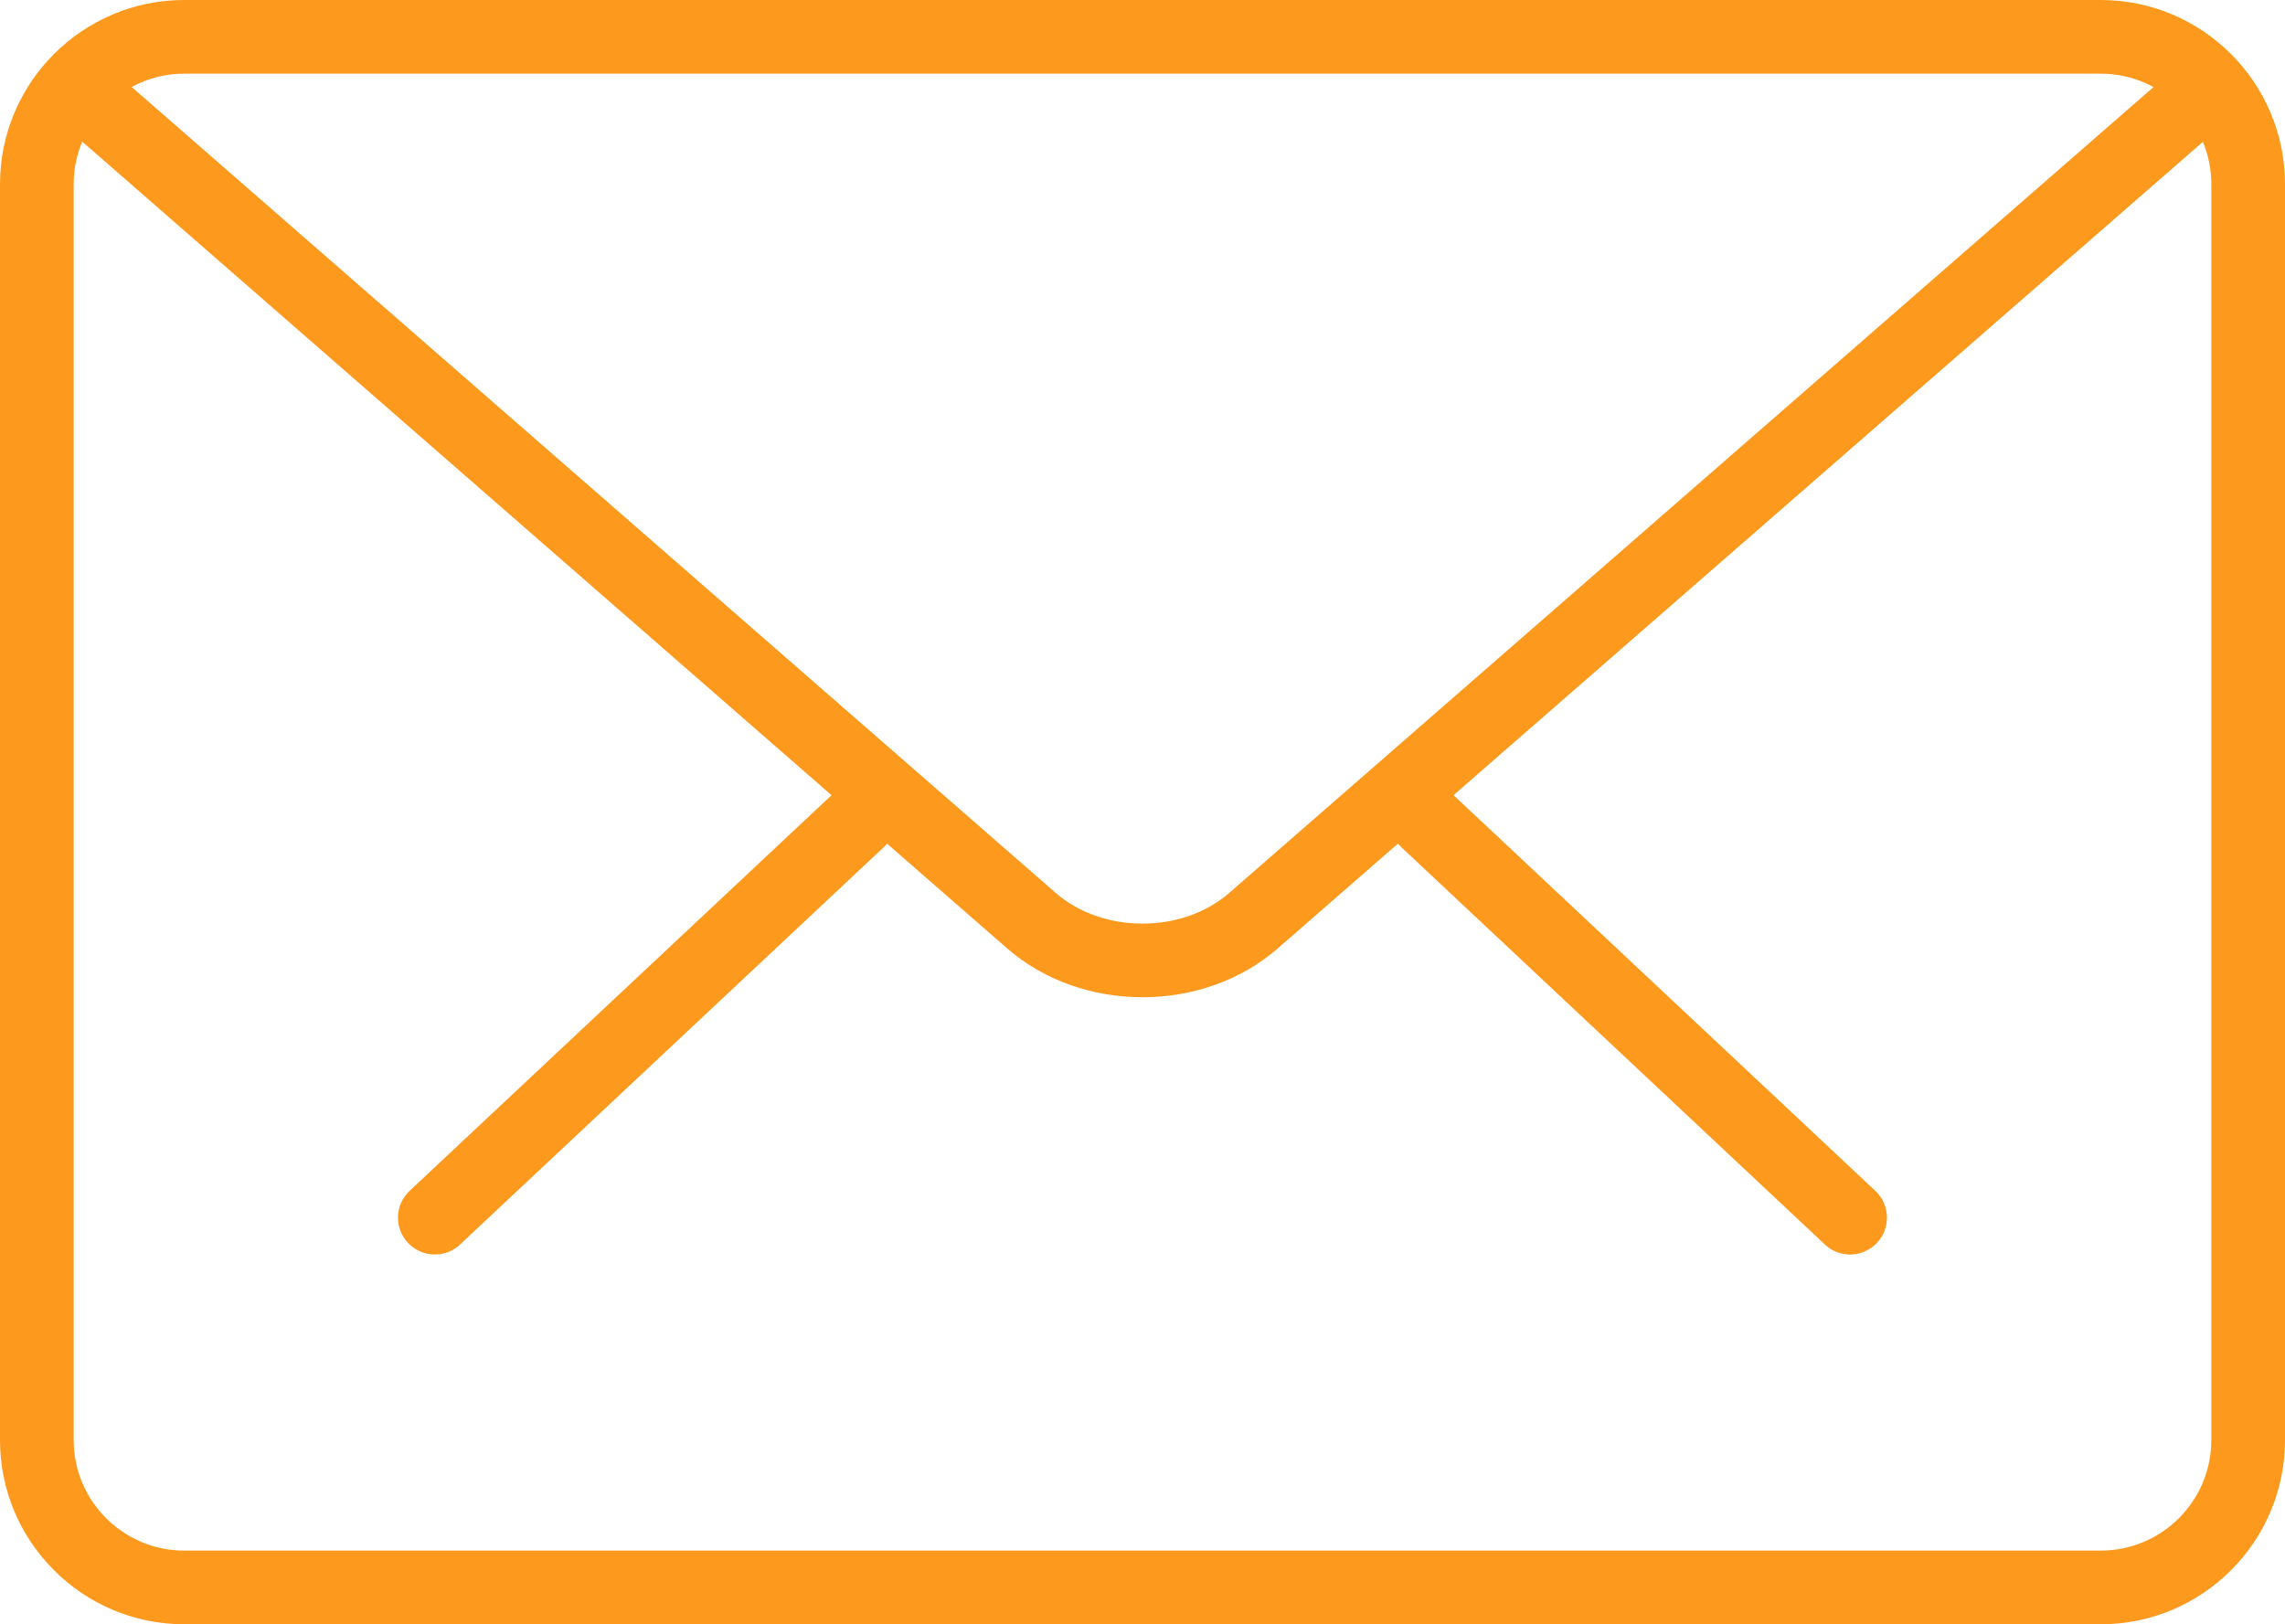 <?xml version="1.0" encoding="utf-8"?>
<!-- Generator: Adobe Illustrator 16.0.0, SVG Export Plug-In . SVG Version: 6.00 Build 0)  -->
<!DOCTYPE svg PUBLIC "-//W3C//DTD SVG 1.1//EN" "http://www.w3.org/Graphics/SVG/1.1/DTD/svg11.dtd">
<svg version="1.1" id="Capa_1" xmlns="http://www.w3.org/2000/svg" xmlns:xlink="http://www.w3.org/1999/xlink" x="0px" y="0px"
	 width="768px" height="545.984px" viewBox="128 110.995 768 545.984" enable-background="new 128 110.995 768 545.984"
	 xml:space="preserve">
<g>
	<g>
		<path fill="#FD991C" d="M749.814,532.687c-3.046,0-6.092-1.114-8.47-3.368L598.85,395.639c-4.978-4.655-5.226-12.506-0.545-17.483
			c4.681-5.027,12.481-5.25,17.509-0.545l142.495,133.68c4.978,4.655,5.226,12.506,0.545,17.483
			C756.402,531.374,753.133,532.687,749.814,532.687z"/>
		<path fill="#FD991C" d="M274.161,532.687c-3.293,0-6.587-1.313-9.039-3.913c-4.681-4.978-4.433-12.828,0.545-17.483
			l142.545-133.68c5.002-4.656,12.853-4.458,17.508,0.545c4.681,4.978,4.434,12.828-0.544,17.483L282.63,529.319
			C280.253,531.573,277.207,532.687,274.161,532.687z"/>
	</g>
	<path fill="#FD991C" d="M834.089,656.98H189.912c-34.125,0-61.912-27.761-61.912-61.911V172.906
		c0-34.15,27.786-61.911,61.912-61.911h644.177c34.125,0,61.911,27.761,61.911,61.911v422.162
		C896,629.219,868.214,656.98,834.089,656.98z M189.912,135.76c-20.48,0-37.147,16.666-37.147,37.146v422.162
		c0,20.48,16.667,37.146,37.147,37.146h644.177c20.479,0,37.146-16.666,37.146-37.146V172.906c0-20.48-16.667-37.146-37.146-37.146
		H189.912z"/>
	<path fill="#FD991C" d="M512,446.208c-16.469,0-32.937-5.473-45.468-16.394L148.555,152.426
		c-5.151-4.482-5.696-12.308-1.213-17.483c4.532-5.151,12.333-5.622,17.484-1.189l317.978,277.364
		c15.824,13.793,42.57,13.793,58.37,0l317.581-276.918c5.127-4.482,12.928-3.987,17.484,1.188
		c4.482,5.176,3.962,12.977-1.189,17.484L557.468,429.789C544.912,440.736,528.469,446.208,512,446.208z"/>
</g>
</svg>

